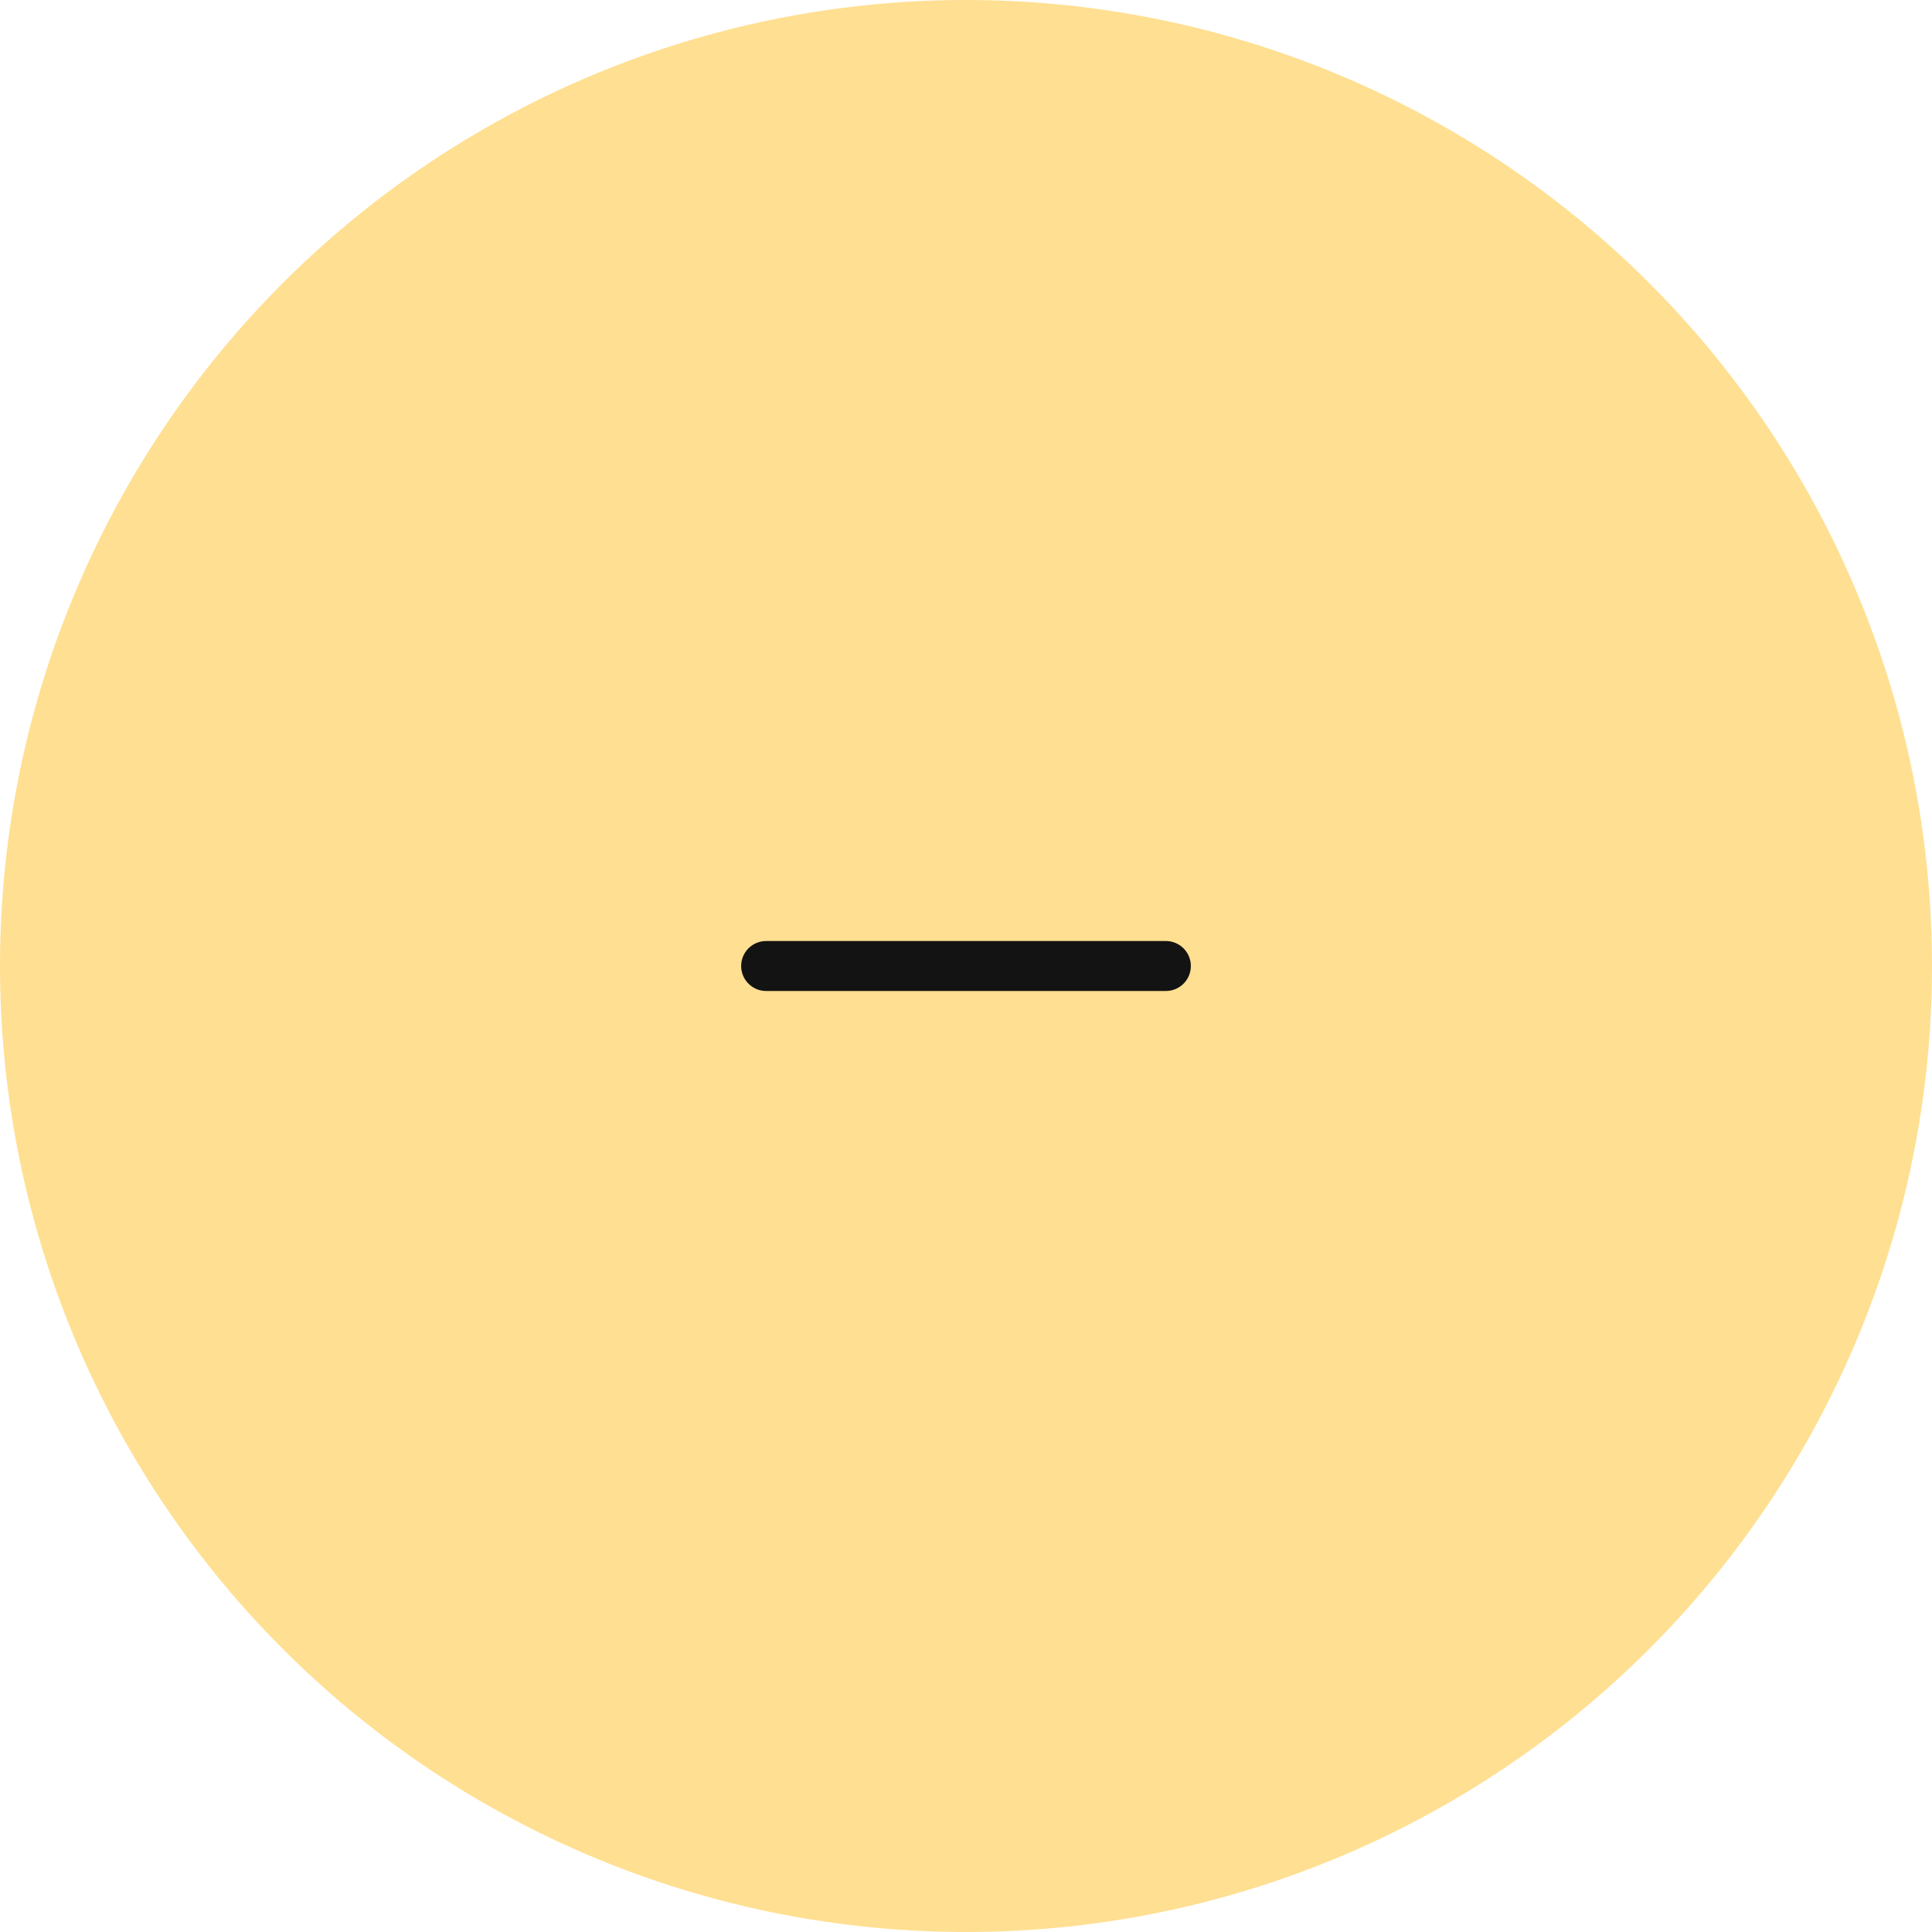 <svg width="58" height="58" viewBox="0 0 58 58" fill="none" xmlns="http://www.w3.org/2000/svg">
<circle cx="29" cy="29" r="29" fill="#FFDF91"/>
<path d="M23 29H35" stroke="#131313" stroke-width="1.5" stroke-linecap="round" stroke-linejoin="round"/>
</svg>
